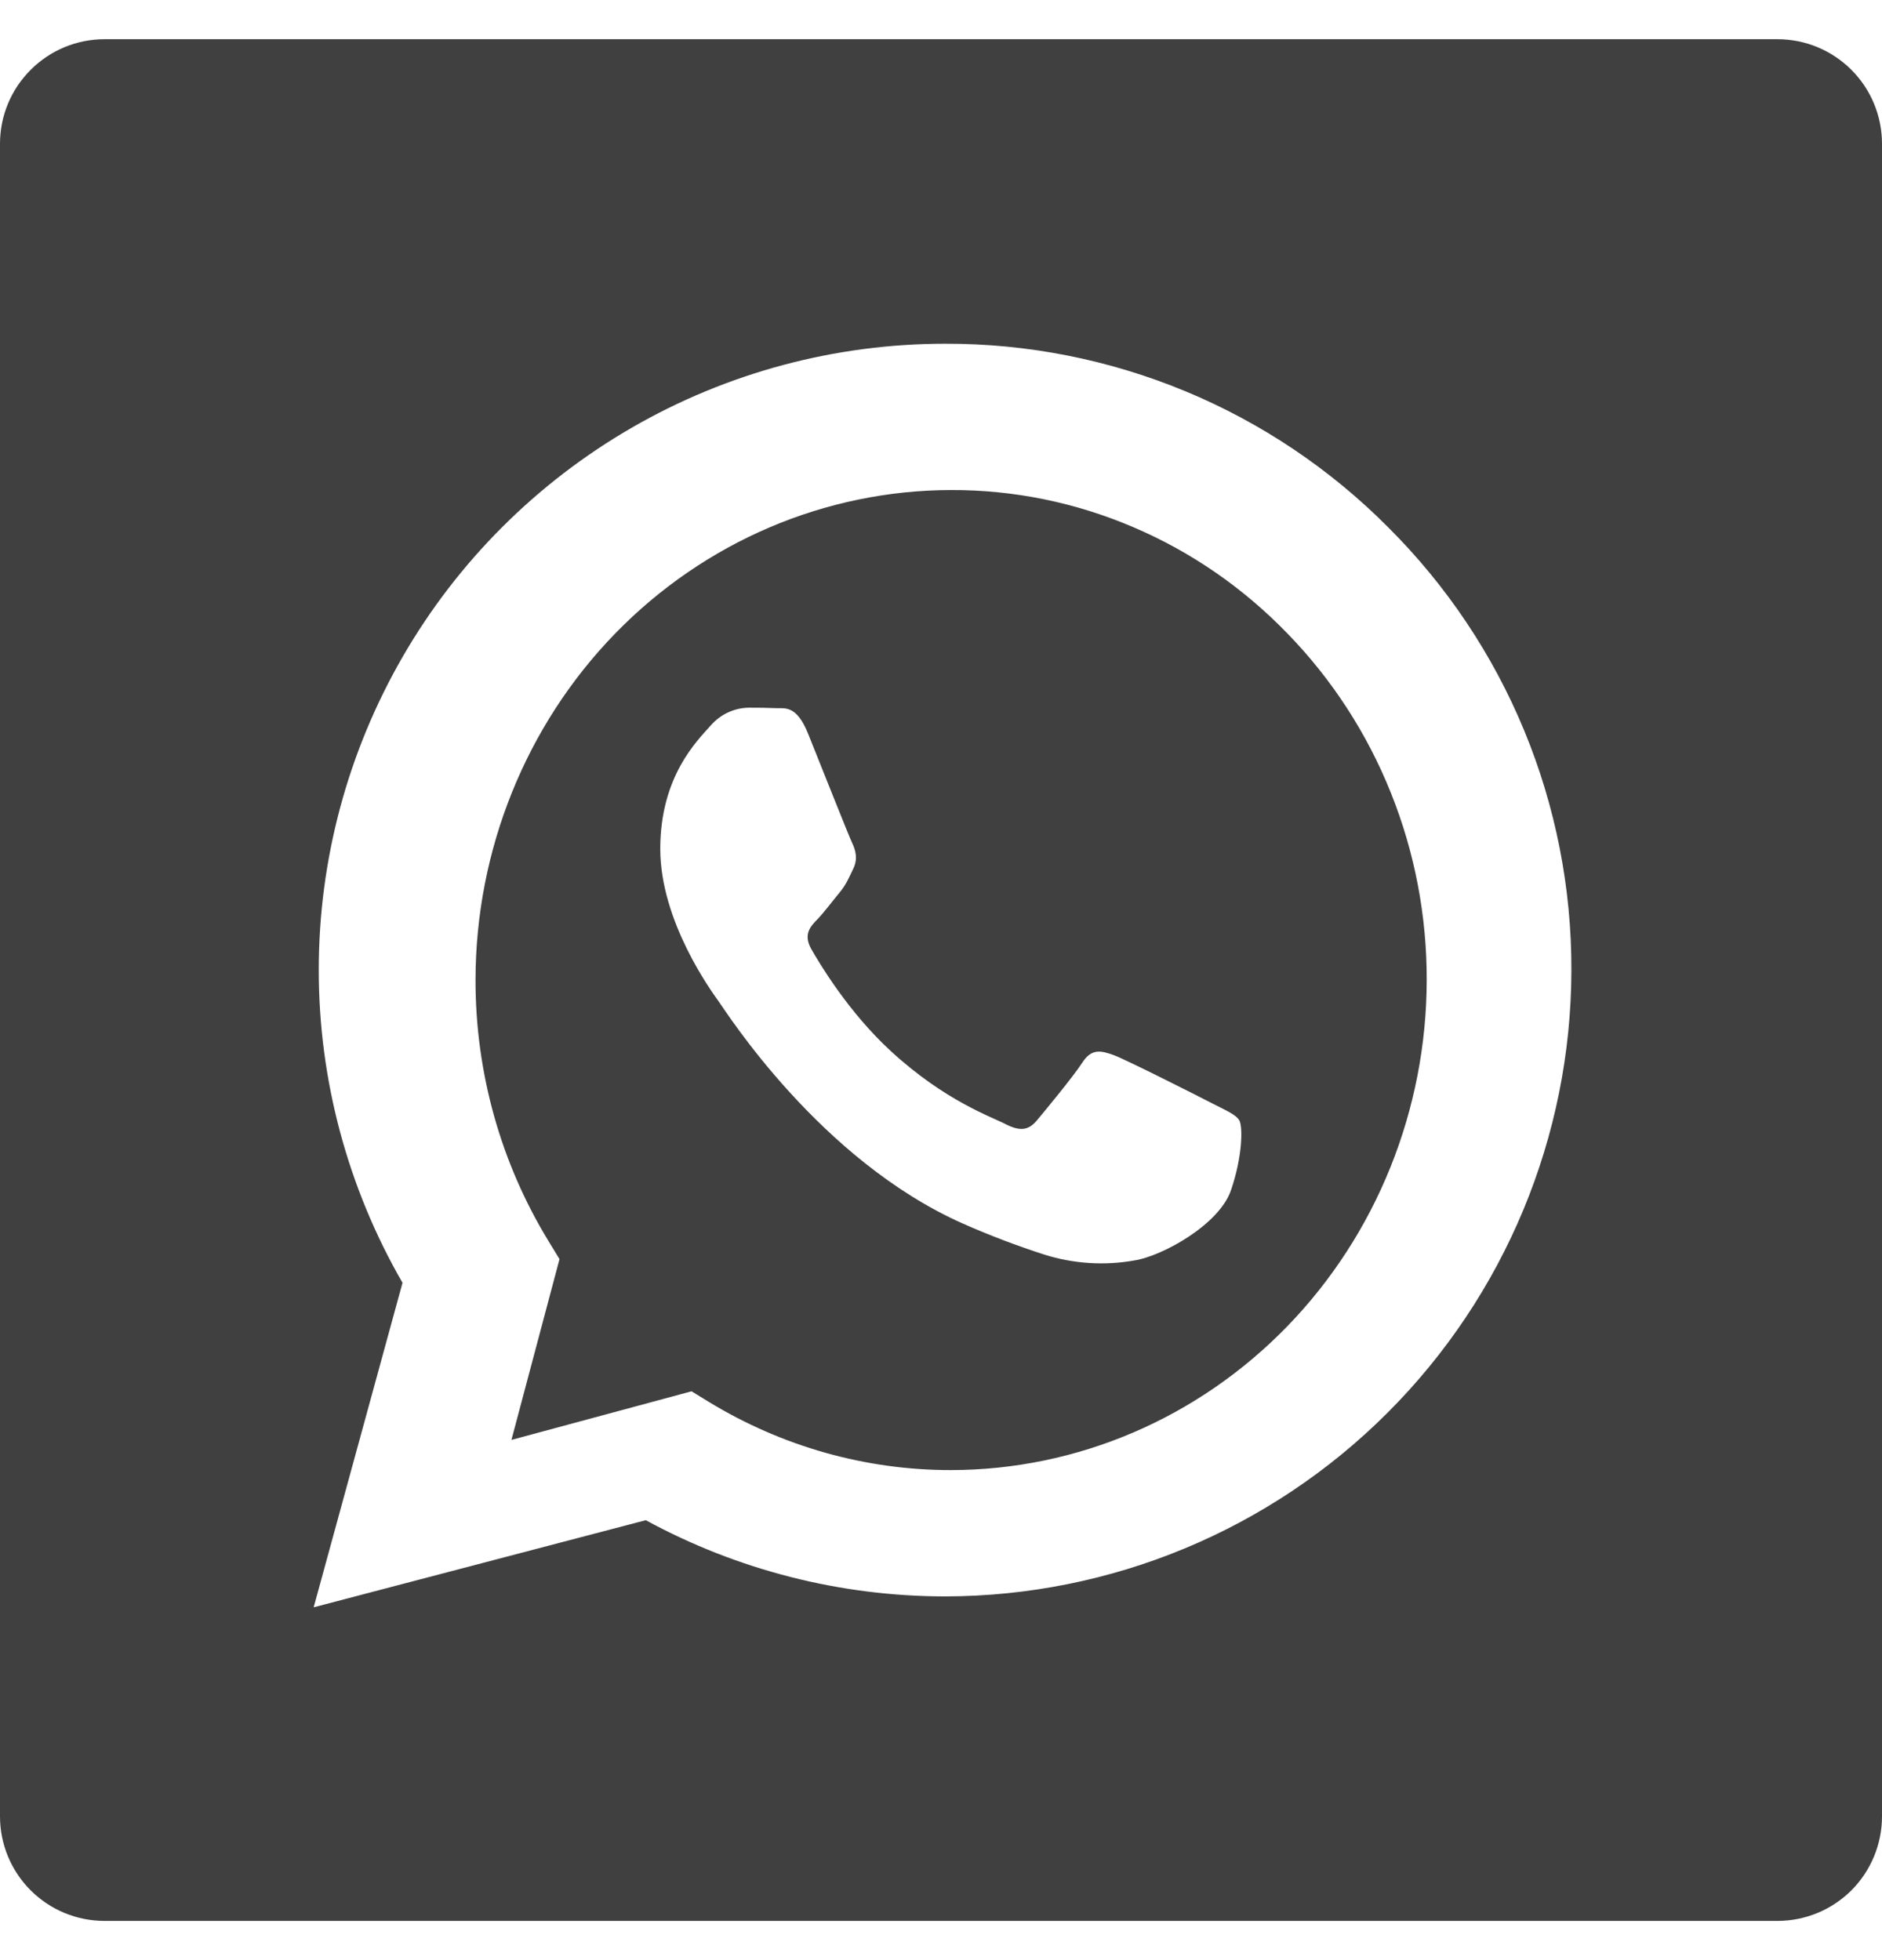 <?xml version="1.0" encoding="UTF-8"?>
<svg xmlns="http://www.w3.org/2000/svg" width="24" height="25" viewBox="0 0 24 25" fill="none">
  <path d="M22.667 0.5H1.333C0.98 0.5 0.641 0.64 0.391 0.891C0.14 1.141 0 1.48 0 1.833V23.167C0 23.52 0.14 23.859 0.391 24.11C0.641 24.36 0.98 24.5 1.333 24.5H22.667C23.02 24.5 23.359 24.36 23.61 24.11C23.86 23.859 24 23.52 24 23.167V1.833C24 1.48 23.86 1.141 23.61 0.891C23.359 0.64 23.02 0.5 22.667 0.5ZM12.053 20.361H12.051C10.717 20.36 9.406 20.026 8.235 19.389L4 20.5L5.133 16.361C4.433 15.147 4.064 13.77 4.065 12.368C4.065 10.966 4.435 9.589 5.136 8.375C5.837 7.161 6.846 6.154 8.06 5.453C9.274 4.752 10.652 4.384 12.053 4.384C13.103 4.381 14.143 4.587 15.114 4.989C16.084 5.391 16.964 5.982 17.704 6.727C18.447 7.467 19.037 8.348 19.437 9.317C19.838 10.287 20.042 11.327 20.039 12.376C20.035 14.493 19.192 16.521 17.695 18.018C16.199 19.515 14.17 20.358 12.053 20.361Z" fill="#404040"></path>
  <path d="M12.131 6.25C10.523 6.252 8.981 6.911 7.843 8.082C6.706 9.253 6.066 10.842 6.064 12.499C6.063 13.678 6.385 14.828 6.991 15.823L7.135 16.059L6.522 18.365L8.819 17.745L9.039 17.88C9.974 18.45 11.041 18.751 12.127 18.75H12.128C13.736 18.748 15.277 18.089 16.414 16.918C17.551 15.747 18.191 14.159 18.194 12.502C18.196 11.682 18.041 10.868 17.736 10.11C17.432 9.351 16.984 8.662 16.42 8.082C15.858 7.5 15.19 7.038 14.453 6.724C13.717 6.409 12.928 6.248 12.131 6.25ZM15.697 15.183C15.545 15.623 14.817 16.022 14.467 16.076C14.084 16.144 13.691 16.119 13.319 16.002C12.966 15.888 12.619 15.756 12.279 15.606C10.45 14.793 9.256 12.897 9.163 12.77C9.073 12.644 8.42 11.751 8.42 10.827C8.42 9.902 8.891 9.448 9.057 9.26C9.119 9.188 9.193 9.13 9.277 9.09C9.361 9.05 9.452 9.028 9.545 9.026C9.666 9.026 9.787 9.027 9.894 9.032C10.006 9.037 10.156 8.988 10.304 9.355C10.456 9.731 10.821 10.655 10.866 10.749C10.911 10.843 10.942 10.953 10.882 11.078C10.821 11.205 10.792 11.281 10.7 11.392C10.609 11.502 10.508 11.637 10.427 11.722C10.335 11.815 10.24 11.916 10.346 12.105C10.453 12.292 10.819 12.908 11.36 13.406C12.056 14.046 12.645 14.243 12.826 14.339C13.009 14.431 13.115 14.418 13.222 14.291C13.328 14.164 13.678 13.742 13.8 13.556C13.921 13.367 14.042 13.399 14.21 13.46C14.377 13.524 15.274 13.977 15.455 14.071C15.635 14.164 15.758 14.212 15.805 14.291C15.848 14.369 15.848 14.744 15.697 15.183Z" fill="#404040"></path>
</svg>

